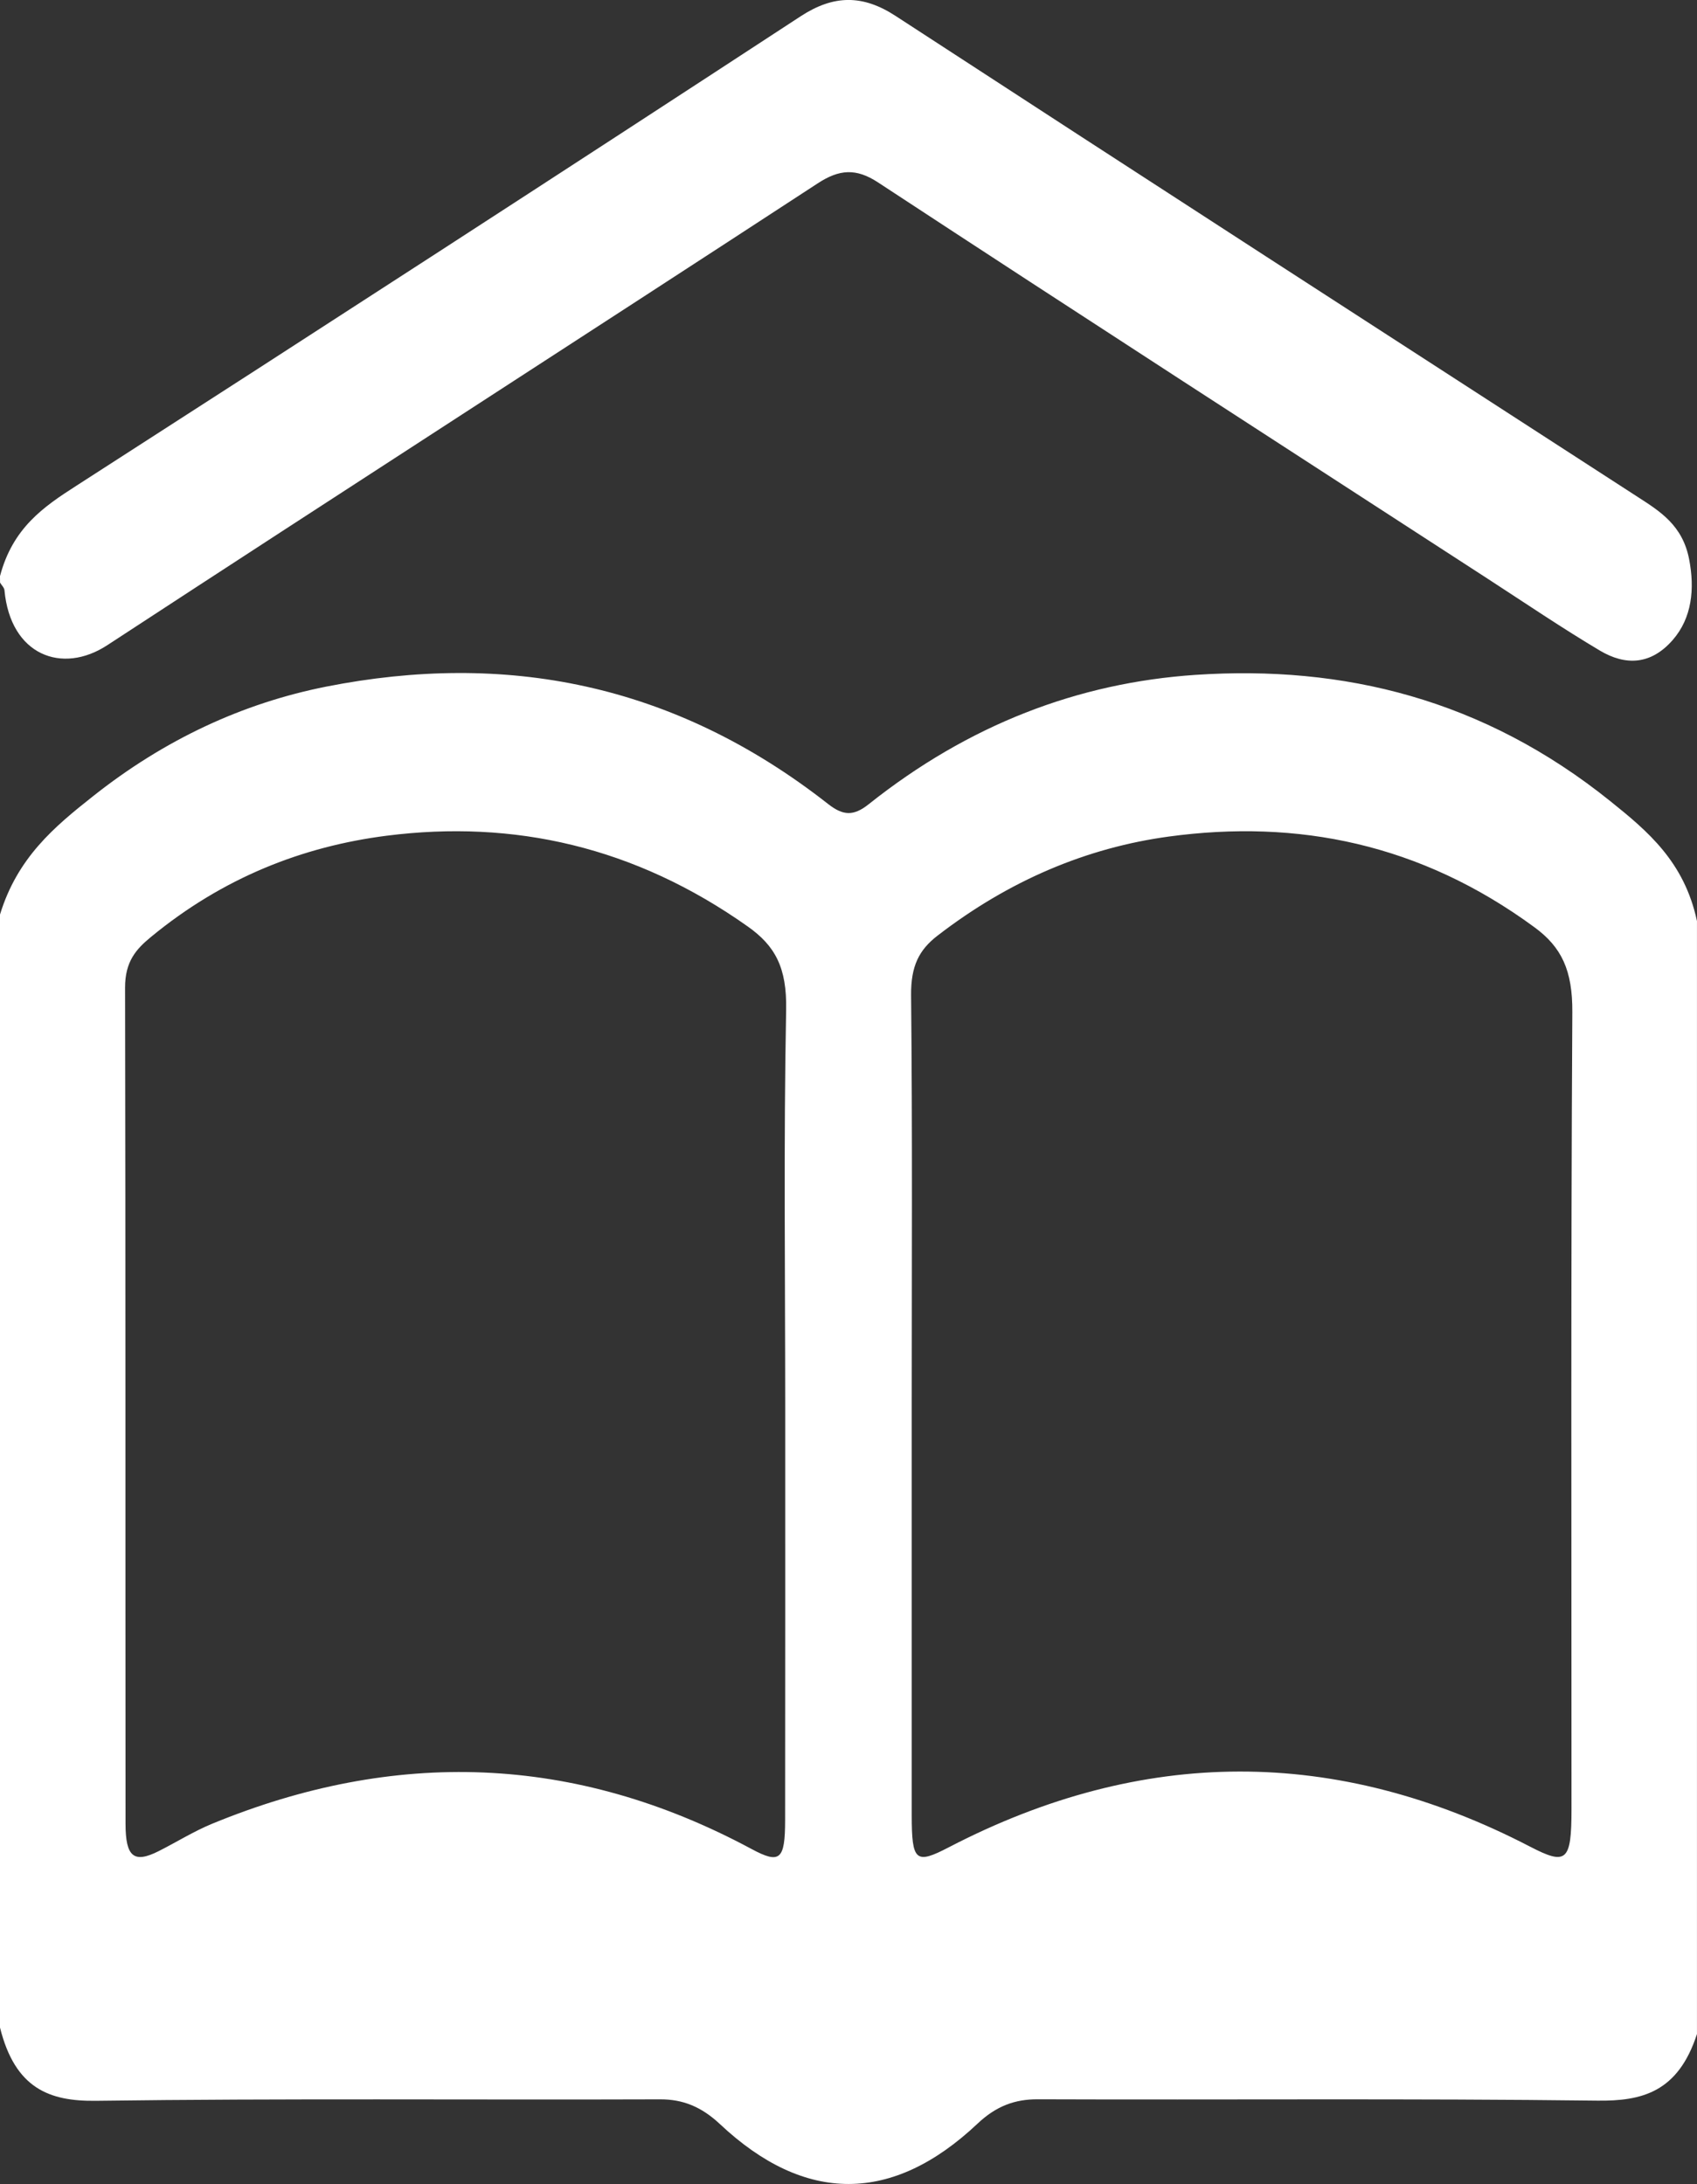 <?xml version="1.0" encoding="utf-8"?>
<!-- Generator: Adobe Illustrator 16.0.0, SVG Export Plug-In . SVG Version: 6.00 Build 0)  -->
<!DOCTYPE svg PUBLIC "-//W3C//DTD SVG 1.1//EN" "http://www.w3.org/Graphics/SVG/1.1/DTD/svg11.dtd">
<svg version="1.1" id="Layer_1" xmlns="http://www.w3.org/2000/svg" xmlns:xlink="http://www.w3.org/1999/xlink" x="0px" y="0px"
	 width="58.642px" height="75.484px" viewBox="7.184 0.249 58.642 75.484" enable-background="new 7.184 0.249 58.642 75.484"
	 xml:space="preserve">
<rect x="7.184" y="0.249" width="58.642" height="75.484" fill="#333333" stroke="none"/>
<g>
	<g>
		<path fill="#FFFFFF" d="M7.184,70.325c0-12.822,0-25.646,0-38.467c0.602-1.971,1.888-3.04,3.196-4.075
			c2.494-1.981,5.197-3.232,8.083-3.804c6.133-1.209,11.964-0.157,17.34,4.06c0.515,0.403,0.875,0.422,1.396,0.009
			c3.463-2.758,7.245-4.201,11.299-4.474c5.106-0.341,9.944,0.832,14.346,4.376c1.274,1.025,2.545,2.082,2.981,4.133
			c0,12.82,0,25.646,0,38.467c-0.656,2.017-1.904,2.321-3.447,2.302c-6.444-0.08-12.891-0.023-19.333-0.047
			c-0.782-0.002-1.428,0.226-2.081,0.842c-2.938,2.775-5.959,2.78-8.897,0.02c-0.65-0.61-1.292-0.863-2.076-0.86
			c-6.505,0.023-13.008-0.037-19.511,0.051C8.887,72.874,7.708,72.432,7.184,70.325z M34.318,48.875
			c0-4.573-0.056-9.146,0.032-13.719c0.03-1.473-0.387-2.221-1.324-2.884c-3.91-2.768-8.094-3.697-12.478-3.139
			c-2.904,0.37-5.659,1.448-8.149,3.501c-0.507,0.418-0.894,0.841-0.893,1.75c0.019,9.635,0.009,19.268,0.016,28.9
			c0.001,1.151,0.293,1.374,1.146,0.944c0.619-0.313,1.22-0.689,1.851-0.948c6.288-2.587,12.503-2.421,18.631,0.872
			c0.986,0.531,1.164,0.381,1.165-0.996C34.32,58.396,34.318,53.636,34.318,48.875z M38.69,48.813c0,4.724-0.002,9.445,0,14.168
			c0,1.61,0.138,1.709,1.284,1.113c6.69-3.474,13.388-3.496,20.083-0.021c1.254,0.65,1.432,0.516,1.432-1.288
			c0.002-9.185-0.025-18.368,0.029-27.552c0.009-1.444-0.369-2.247-1.308-2.935c-3.946-2.899-8.192-3.739-12.633-3.136
			c-2.844,0.386-5.524,1.518-7.999,3.428c-0.63,0.487-0.919,1.04-0.91,2.053C38.716,39.367,38.69,44.09,38.69,48.813z"/>
		<path fill="#FFFFFF" d="M7.184,20.161c0.439-1.663,1.499-2.393,2.635-3.121c8.356-5.376,16.702-10.782,25.032-16.228
			c1.144-0.747,2.146-0.752,3.28-0.013c8.541,5.566,17.1,11.095,25.652,16.629c0.761,0.492,1.545,0.974,1.771,2.15
			c0.199,1.028,0.097,2.025-0.563,2.786c-0.765,0.88-1.646,0.888-2.514,0.375c-1.312-0.78-2.592-1.649-3.883-2.487
			c-7.026-4.558-14.06-9.098-21.068-13.698c-0.764-0.502-1.345-0.451-2.083,0.031c-8.179,5.34-16.379,10.618-24.554,15.965
			c-1.56,1.02-3.344,0.345-3.551-1.901c-0.01-0.094-0.102-0.176-0.152-0.263C7.184,20.311,7.184,20.236,7.184,20.161z"/>
	</g>
</g>
</svg>
